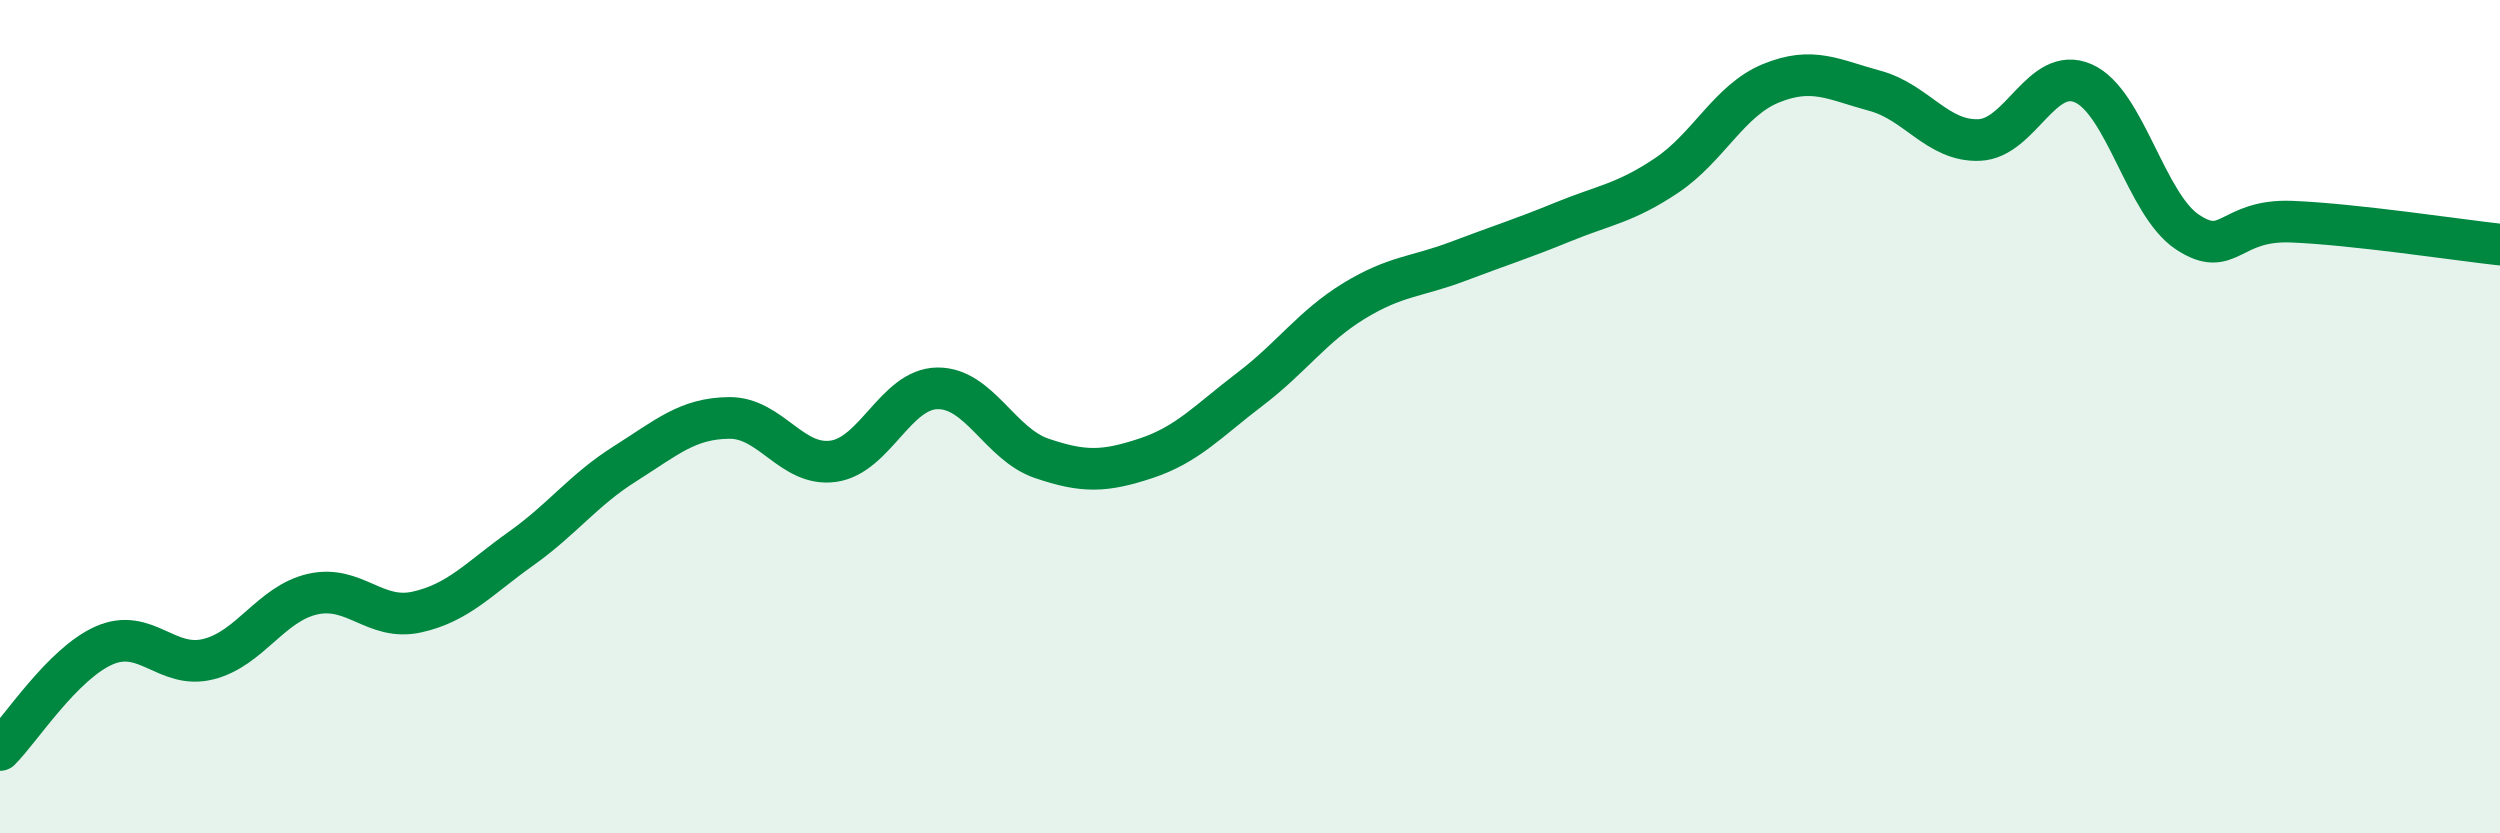 
    <svg width="60" height="20" viewBox="0 0 60 20" xmlns="http://www.w3.org/2000/svg">
      <path
        d="M 0,18 C 0.5,17.5 1.5,15.93 2.5,15.49 C 3.5,15.05 4,16.07 5,15.82 C 6,15.57 6.5,14.49 7.5,14.26 C 8.5,14.03 9,14.91 10,14.69 C 11,14.47 11.5,13.88 12.5,13.17 C 13.5,12.46 14,11.76 15,11.13 C 16,10.5 16.5,10.04 17.5,10.03 C 18.5,10.02 19,11.21 20,11.07 C 21,10.93 21.5,9.33 22.5,9.32 C 23.5,9.31 24,10.66 25,11 C 26,11.34 26.5,11.33 27.5,11 C 28.5,10.67 29,10.1 30,9.34 C 31,8.58 31.5,7.83 32.5,7.22 C 33.5,6.61 34,6.65 35,6.27 C 36,5.89 36.5,5.74 37.5,5.33 C 38.5,4.92 39,4.88 40,4.21 C 41,3.54 41.5,2.41 42.5,2 C 43.5,1.59 44,1.91 45,2.18 C 46,2.45 46.5,3.4 47.5,3.36 C 48.5,3.32 49,1.56 50,2 C 51,2.44 51.5,4.91 52.5,5.57 C 53.5,6.23 53.5,5.26 55,5.32 C 56.5,5.38 59,5.76 60,5.87L60 20L0 20Z"
        fill="#008740"
        opacity="0.1"
        stroke-linecap="round"
        stroke-linejoin="round"
      />
      <path
        d="M 0,18 C 0.5,17.5 1.5,15.93 2.5,15.49 C 3.5,15.05 4,16.07 5,15.82 C 6,15.57 6.5,14.49 7.5,14.26 C 8.5,14.03 9,14.91 10,14.69 C 11,14.47 11.5,13.88 12.5,13.17 C 13.5,12.46 14,11.76 15,11.13 C 16,10.5 16.5,10.04 17.5,10.03 C 18.5,10.02 19,11.21 20,11.07 C 21,10.93 21.5,9.33 22.5,9.32 C 23.5,9.31 24,10.66 25,11 C 26,11.34 26.5,11.33 27.5,11 C 28.5,10.67 29,10.1 30,9.34 C 31,8.58 31.5,7.83 32.5,7.22 C 33.5,6.61 34,6.65 35,6.27 C 36,5.89 36.5,5.74 37.5,5.33 C 38.5,4.92 39,4.88 40,4.21 C 41,3.54 41.5,2.41 42.5,2 C 43.5,1.59 44,1.91 45,2.18 C 46,2.45 46.5,3.4 47.5,3.36 C 48.5,3.32 49,1.56 50,2 C 51,2.44 51.5,4.91 52.5,5.57 C 53.5,6.23 53.5,5.26 55,5.32 C 56.5,5.38 59,5.76 60,5.87"
        stroke="#008740"
        stroke-width="1"
        fill="none"
        stroke-linecap="round"
        stroke-linejoin="round"
      />
    </svg>
  